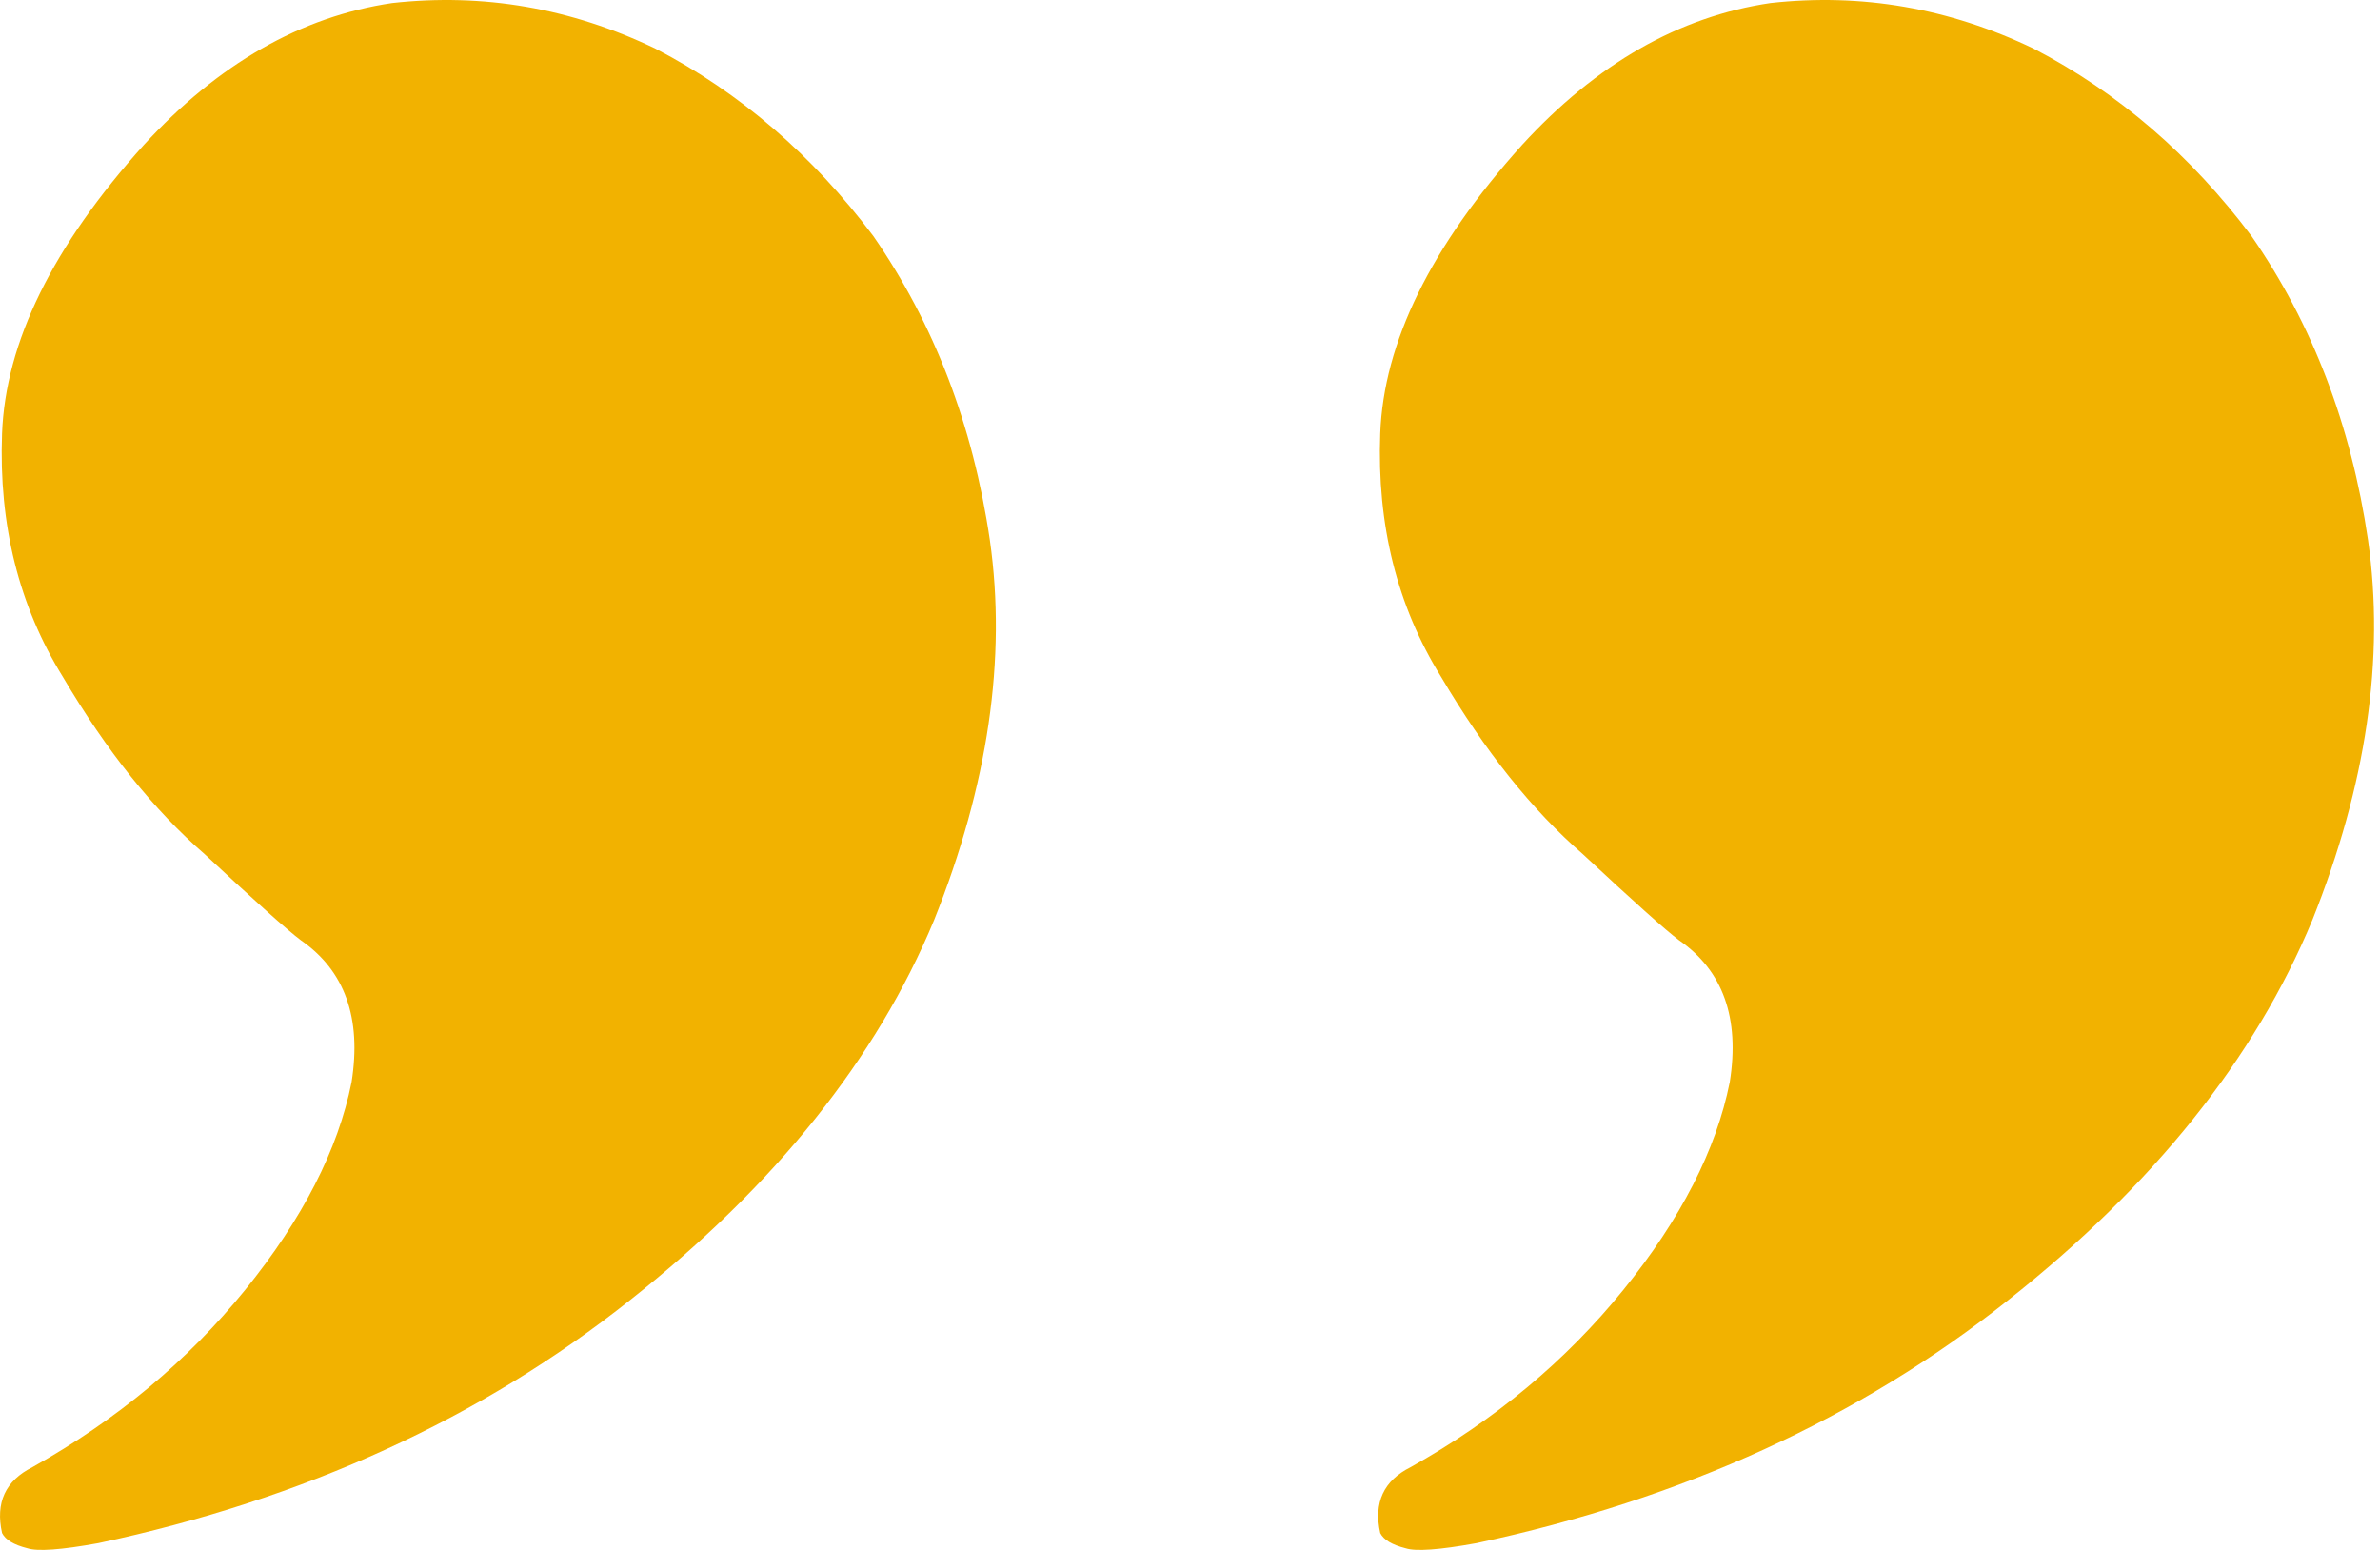<svg width="43" height="28" viewBox="0 0 43 28" fill="none" xmlns="http://www.w3.org/2000/svg">
<path d="M2.599 2.618C3.942 1.153 5.437 0.299 7.084 0.055C8.731 -0.128 10.318 0.146 11.843 0.879C13.369 1.672 14.68 2.801 15.779 4.265C16.877 5.851 17.579 7.682 17.884 9.756C18.189 11.892 17.853 14.18 16.877 16.621C15.84 19.122 14.009 21.41 11.386 23.485C8.701 25.62 5.498 27.085 1.776 27.878C1.104 28 0.677 28.03 0.494 27.97C0.25 27.909 0.098 27.817 0.037 27.695C-0.085 27.146 0.098 26.749 0.586 26.505C2.111 25.651 3.393 24.583 4.43 23.302C5.467 22.02 6.108 20.77 6.352 19.549C6.535 18.39 6.23 17.536 5.437 16.987C5.192 16.804 4.613 16.285 3.698 15.431C2.782 14.638 1.928 13.57 1.135 12.227C0.342 10.946 -0.024 9.482 0.037 7.834C0.098 6.187 0.952 4.448 2.599 2.618Z" fill="#F2B200"/>
<path d="M27.5 2.618C28.842 1.153 30.337 0.299 31.985 0.055C33.632 -0.128 35.218 0.146 36.744 0.879C38.269 1.672 39.581 2.801 40.679 4.265C41.778 5.851 42.479 7.682 42.784 9.756C43.089 11.892 42.754 14.18 41.778 16.621C40.74 19.122 38.91 21.41 36.286 23.485C33.602 25.62 30.398 27.085 26.676 27.878C26.005 28 25.578 28.03 25.395 27.97C25.151 27.909 24.998 27.817 24.937 27.695C24.815 27.146 24.998 26.749 25.486 26.505C27.012 25.651 28.293 24.583 29.33 23.302C30.368 22.02 31.008 20.77 31.252 19.549C31.436 18.39 31.13 17.536 30.337 16.987C30.093 16.804 29.514 16.285 28.598 15.431C27.683 14.638 26.829 13.57 26.036 12.227C25.242 10.946 24.876 9.482 24.937 7.834C24.998 6.187 25.853 4.448 27.5 2.618Z" fill="#F2B200"/>
</svg>
